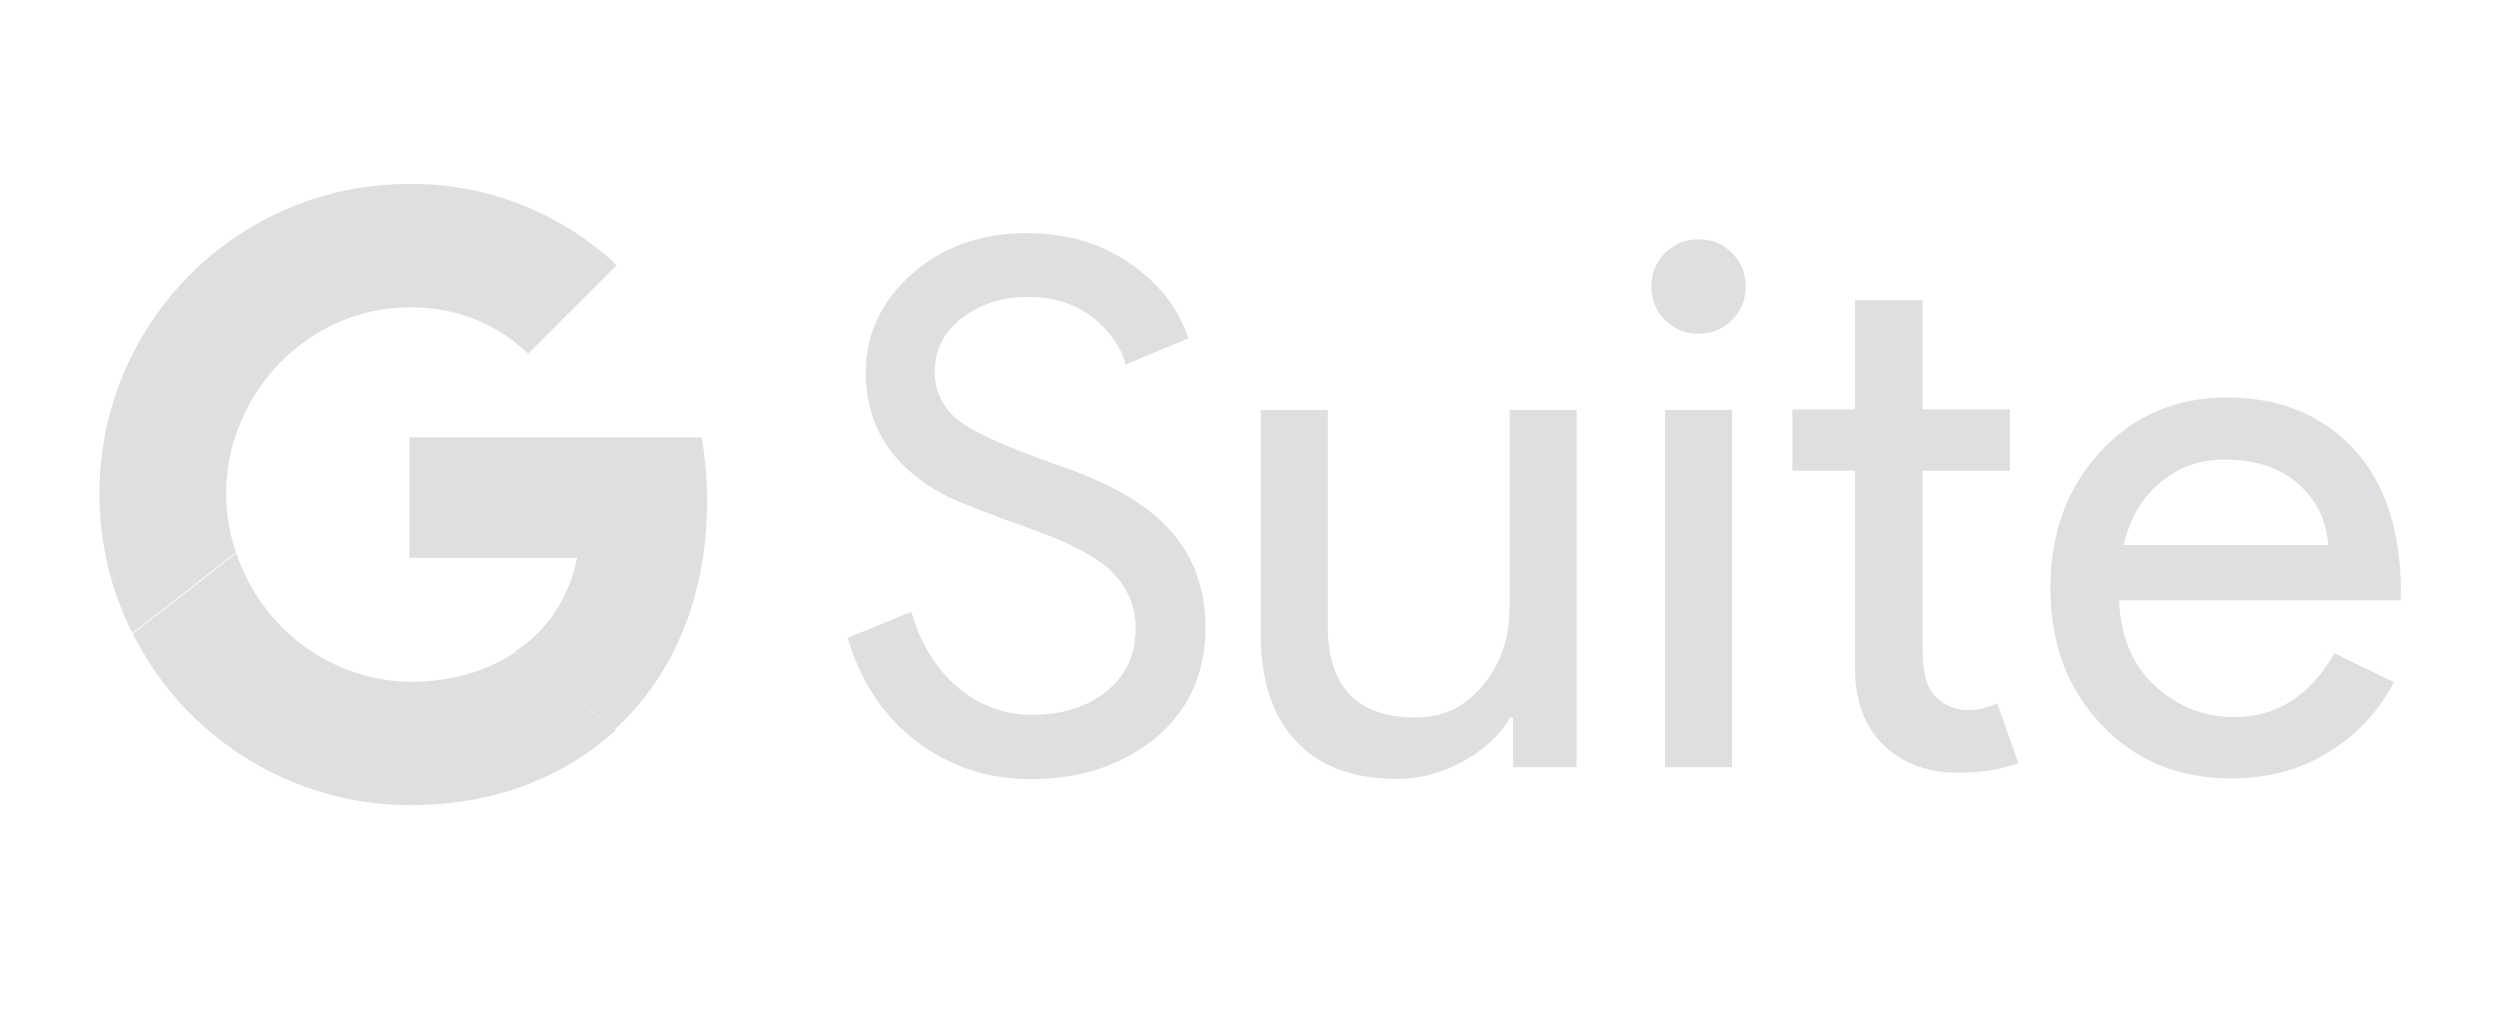 <?xml version="1.0" encoding="UTF-8"?> <!-- Generator: Adobe Illustrator 24.0.3, SVG Export Plug-In . SVG Version: 6.00 Build 0) --> <svg xmlns="http://www.w3.org/2000/svg" xmlns:xlink="http://www.w3.org/1999/xlink" version="1.1" id="Layer_1" x="0px" y="0px" viewBox="0 0 1006.9 416.8" style="enable-background:new 0 0 1006.9 416.8;" xml:space="preserve"> <style type="text/css"> .st0{fill:#DEDFE0;} </style> <g> <path class="st0" d="M247.6,293.8c23.7-21.7,37.2-53.7,37.2-91.9l0,0c0-8.7-0.7-17.2-2.2-25.7H164.9v48.5h67.5 c-3,15.5-11.7,29.2-25,37.7l0,0L247.6,293.8L247.6,293.8z"></path> <path class="st0" d="M95.2,222.8L95.2,222.8L95.2,222.8l-41.7,32.5c21.2,42.2,64.5,69,111.7,69l0,0c33.7,0,62-11.2,82.7-30.2l0,0 l-40.2-31.5l0,0c-11.2,7.5-25.5,12-42.2,12C132.5,274.3,105,252.3,95.2,222.8L95.2,222.8L95.2,222.8L95.2,222.8z"></path> <path class="st0" d="M53.3,142.8L53.3,142.8L53.3,142.8c-17.7,35.2-17.7,77,0,112.2l0,0L95,222.5l0,0c-5.2-15.5-5.2-32.2,0-47.5 L53.3,142.8z"></path> <path class="st0" d="M95.2,222.8L95.2,222.8L95.2,222.8z"></path> <path class="st0" d="M53.3,142.8L53.3,142.8L95,175.3l0,0c9.7-29.5,37.5-51.5,70-51.5l0,0c17.7-0.2,35,6.2,47.7,18.7l35.7-35.7 c-22.5-21.2-52.7-33-83.4-32.7C117.7,73.9,74.5,100.6,53.3,142.8z"></path> </g> <g> <path class="st0" d="M485.5,252.8c0,18.5-6.7,33.2-20.2,44.5c-13.7,11-30.2,16.5-50,16.5c-17.5,0-32.7-5-46.2-15.2 c-13.2-10.2-22.5-24-27.7-41.7l25.7-10.5c1.7,6.2,4.2,12,7.2,17c3.2,5,6.7,9.5,11,13c4.2,3.7,8.7,6.5,14,8.5c5,2,10.5,3,16.2,3 c12.2,0,22.5-3.2,30.2-9.5c7.7-6.2,11.7-14.7,11.7-25.5c0-8.7-3.2-16.2-9.7-22.7c-6-6-17.5-12-34-17.7c-16.7-6-27.2-10.2-31.5-12.2 c-22.2-11.2-33.5-28-33.5-50.2c0-15.5,6.2-28.7,18.5-39.7c12.5-11,28-16.5,46.2-16.5c16,0,30,4,41.7,12.2c11.7,8,19.5,18,23.5,30.2 l-25.2,10.5c-2.2-7.7-7-14.2-14-19.5c-7-5.2-15.5-7.7-25.5-7.7c-10.5,0-19.5,3-26.7,8.7c-7.2,5.5-10.7,12.7-10.7,21.5 c0,7.2,2.7,13.5,8.5,18.7c6.2,5.2,20,11.5,40.7,18.7c21.2,7.2,36.5,16,45.7,26.5C481,224.5,485.5,237.5,485.5,252.8z"></path> <path class="st0" d="M635.4,309h-26v-20h-1.2c-4,7-10.5,13-19,17.7s-17.5,7-26.5,7c-17.7,0-31.2-5-40.7-15.2 c-9.5-10-14.2-24.5-14.2-43v-90.4h27v88.7c0.5,23.5,12.5,35.2,35.5,35.2c10.7,0,19.7-4.2,27-13c7.2-8.7,10.7-19.2,10.7-31.2v-79.7 h27V309H635.4z"></path> <path class="st0" d="M703.1,115.4c0,5.2-1.7,9.7-5.5,13.5c-3.7,3.7-8.2,5.5-13.5,5.5s-9.7-1.7-13.5-5.5c-3.7-3.7-5.5-8.2-5.5-13.5 c0-5.2,1.7-9.7,5.5-13.5c3.7-3.7,8.2-5.5,13.5-5.5s9.7,1.7,13.5,5.5S703.1,110.1,703.1,115.4z M697.6,165.1V309h-27V165.1H697.6z"></path> <path class="st0" d="M788.3,311.2c-11.7,0-21.5-3.5-29.2-10.7s-11.7-17.2-12-30.2v-80.7h-25.2v-24.7h25.2v-44h27.2v44h35.2v24.7 h-35.2v71.7c0,9.5,1.7,16,5.5,19.5c3.7,3.5,8,5.2,12.7,5.2c2.2,0,4.2-0.2,6.2-0.7s4-1.2,5.7-2l8.5,24 C806,310,797.8,311.2,788.3,311.2z"></path> <path class="st0" d="M898.5,313.5c-21.2,0-38.5-7.2-52.2-21.7s-20.5-32.7-20.5-55c0-22,6.7-40.2,20-54.7c13.2-14.5,30.2-22,51.2-22 c21.2,0,38.2,7,51,20.7c12.7,13.7,19,33.2,19,58l-0.2,3H853.5c0.5,14,5,25.5,14,34s19.7,13,32.2,13c17.2,0,30.7-8.5,40.5-25.7 l24,11.7c-6.5,12.2-15.5,21.7-27,28.5C926,310.2,913,313.5,898.5,313.5z M855.3,219.5h82.4c-0.7-10-4.7-18.2-12.2-24.7 c-7.2-6.5-17.2-9.7-29.5-9.7c-10.2,0-19,3.2-26.2,9.5C862.5,200.6,857.8,209.1,855.3,219.5z"></path> </g> </svg> 